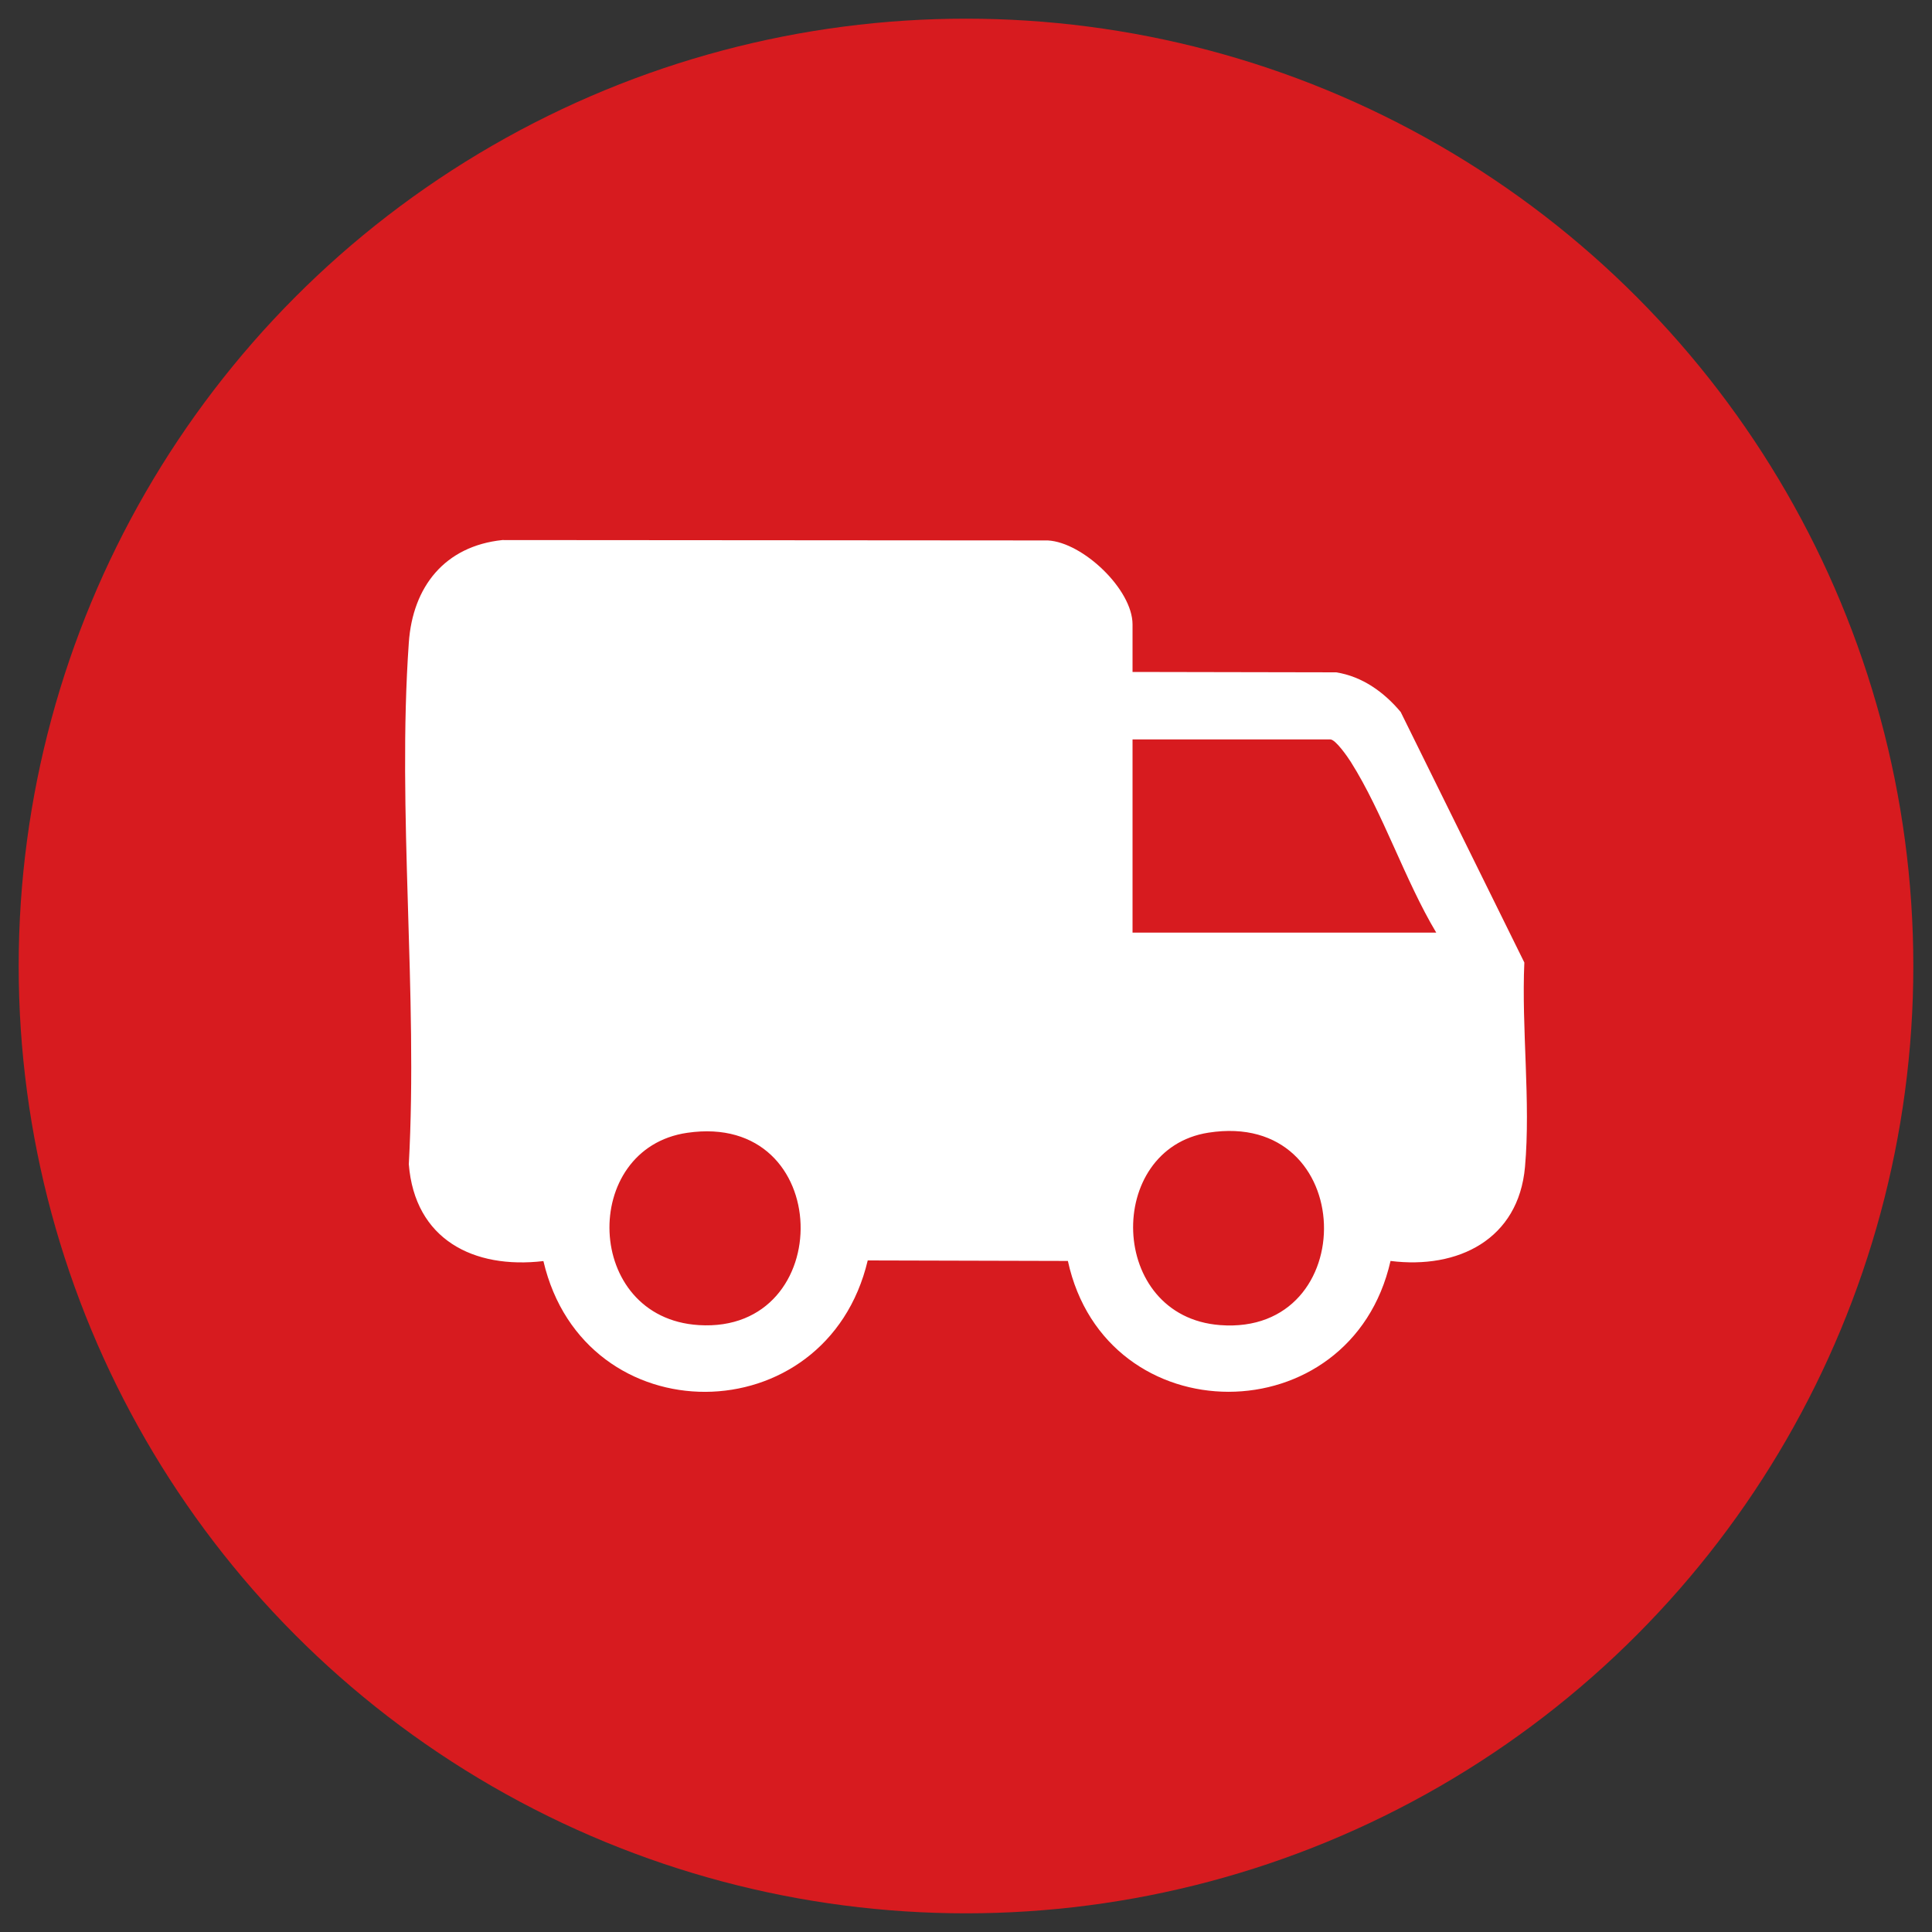 <svg viewBox="0 0 150 150" xmlns="http://www.w3.org/2000/svg" data-name="Capa 1" id="Capa_1">
  <rect x="0" y="0" width="150" height="150" fill="#333333" stroke="none"/>
  <defs>
    <style>
      .cls-1 {
        fill: #fff;
      }

      .cls-2 {
        fill: #d71b1f;
      }
    </style>
  </defs>
  <circle r="73.55" cy="75" cx="75" class="cls-2"></circle>
  <path d="M118.35,74.73l-9.6-19.45c-1.29-1.54-2.98-2.76-5.01-3.08l-15.81-.03v-3.69c0-2.71-3.85-6.37-6.57-6.52l-42.36-.03c-4.46.47-6.96,3.61-7.26,7.97-.92,13.11.72,27.27,0,40.49.46,5.83,5.01,8.16,10.45,7.52,3.18,13.6,21.97,13.49,25.18-.05l15.54.04c2.95,13.55,21.98,13.54,25.05,0,5.24.66,9.94-1.67,10.44-7.3.45-5.05-.28-10.77-.05-15.89ZM54.25,102.88c-8.94-.56-9.23-13.72-.89-14.93,11.48-1.68,11.68,15.61.89,14.93ZM94.72,102.88c-8.72-.67-8.95-13.68-.9-14.94,11.67-1.83,11.95,15.79.9,14.94ZM87.93,72.41v-15h15.36c.4,0,1.34,1.35,1.59,1.75,2.5,3.96,4.19,9.17,6.63,13.25h-23.57Z" class="cls-1"></path>
</svg>